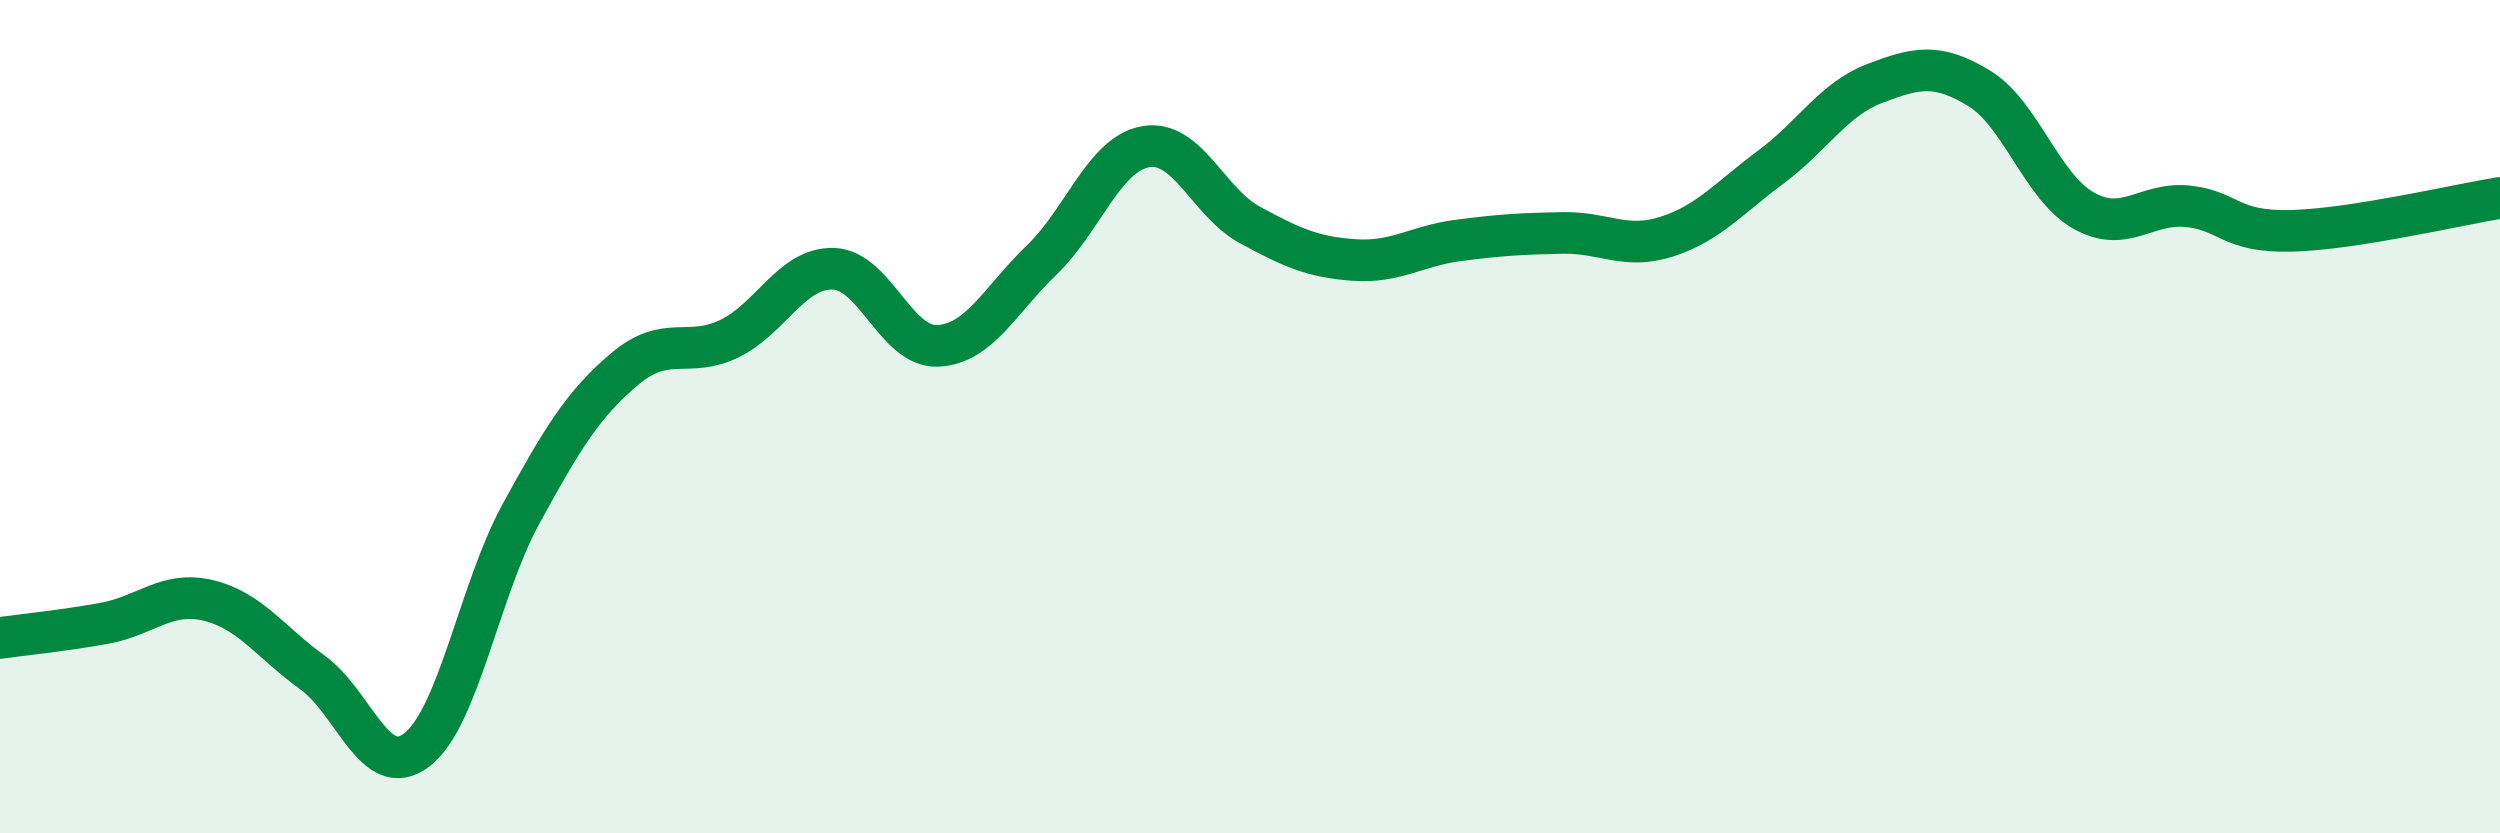
    <svg width="60" height="20" viewBox="0 0 60 20" xmlns="http://www.w3.org/2000/svg">
      <path
        d="M 0,15.31 C 0.5,15.24 1.5,15.14 2.5,14.96 C 3.5,14.78 4,14.17 5,14.41 C 6,14.65 6.5,15.42 7.5,16.14 C 8.5,16.86 9,18.76 10,18 C 11,17.24 11.5,14.17 12.5,12.34 C 13.5,10.51 14,9.69 15,8.85 C 16,8.01 16.5,8.61 17.5,8.13 C 18.5,7.65 19,6.42 20,6.45 C 21,6.48 21.5,8.34 22.5,8.3 C 23.5,8.26 24,7.2 25,6.24 C 26,5.28 26.5,3.69 27.5,3.52 C 28.5,3.35 29,4.86 30,5.4 C 31,5.94 31.5,6.17 32.5,6.24 C 33.5,6.31 34,5.9 35,5.77 C 36,5.64 36.5,5.61 37.5,5.59 C 38.5,5.57 39,6 40,5.68 C 41,5.36 41.5,4.75 42.5,4.01 C 43.5,3.27 44,2.38 45,2 C 46,1.62 46.5,1.51 47.5,2.12 C 48.5,2.73 49,4.48 50,5.05 C 51,5.62 51.5,4.85 52.5,4.95 C 53.5,5.05 53.5,5.58 55,5.54 C 56.5,5.5 59,4.91 60,4.75L60 20L0 20Z"
        fill="#008740"
        opacity="0.1"
        stroke-linecap="round"
        stroke-linejoin="round"
      />
      <path
        d="M 0,15.31 C 0.5,15.24 1.5,15.14 2.5,14.96 C 3.5,14.78 4,14.17 5,14.41 C 6,14.65 6.5,15.42 7.5,16.14 C 8.5,16.86 9,18.76 10,18 C 11,17.24 11.5,14.17 12.5,12.34 C 13.5,10.51 14,9.69 15,8.85 C 16,8.01 16.5,8.61 17.5,8.13 C 18.5,7.65 19,6.42 20,6.45 C 21,6.48 21.5,8.34 22.5,8.3 C 23.5,8.26 24,7.2 25,6.24 C 26,5.28 26.5,3.69 27.5,3.52 C 28.5,3.35 29,4.86 30,5.4 C 31,5.94 31.5,6.17 32.5,6.24 C 33.5,6.31 34,5.9 35,5.77 C 36,5.64 36.5,5.61 37.5,5.59 C 38.5,5.57 39,6 40,5.68 C 41,5.36 41.5,4.75 42.5,4.01 C 43.5,3.27 44,2.38 45,2 C 46,1.62 46.5,1.51 47.5,2.12 C 48.5,2.73 49,4.48 50,5.05 C 51,5.62 51.5,4.85 52.5,4.95 C 53.5,5.05 53.5,5.58 55,5.54 C 56.5,5.5 59,4.91 60,4.75"
        stroke="#008740"
        stroke-width="1"
        fill="none"
        stroke-linecap="round"
        stroke-linejoin="round"
      />
    </svg>
  